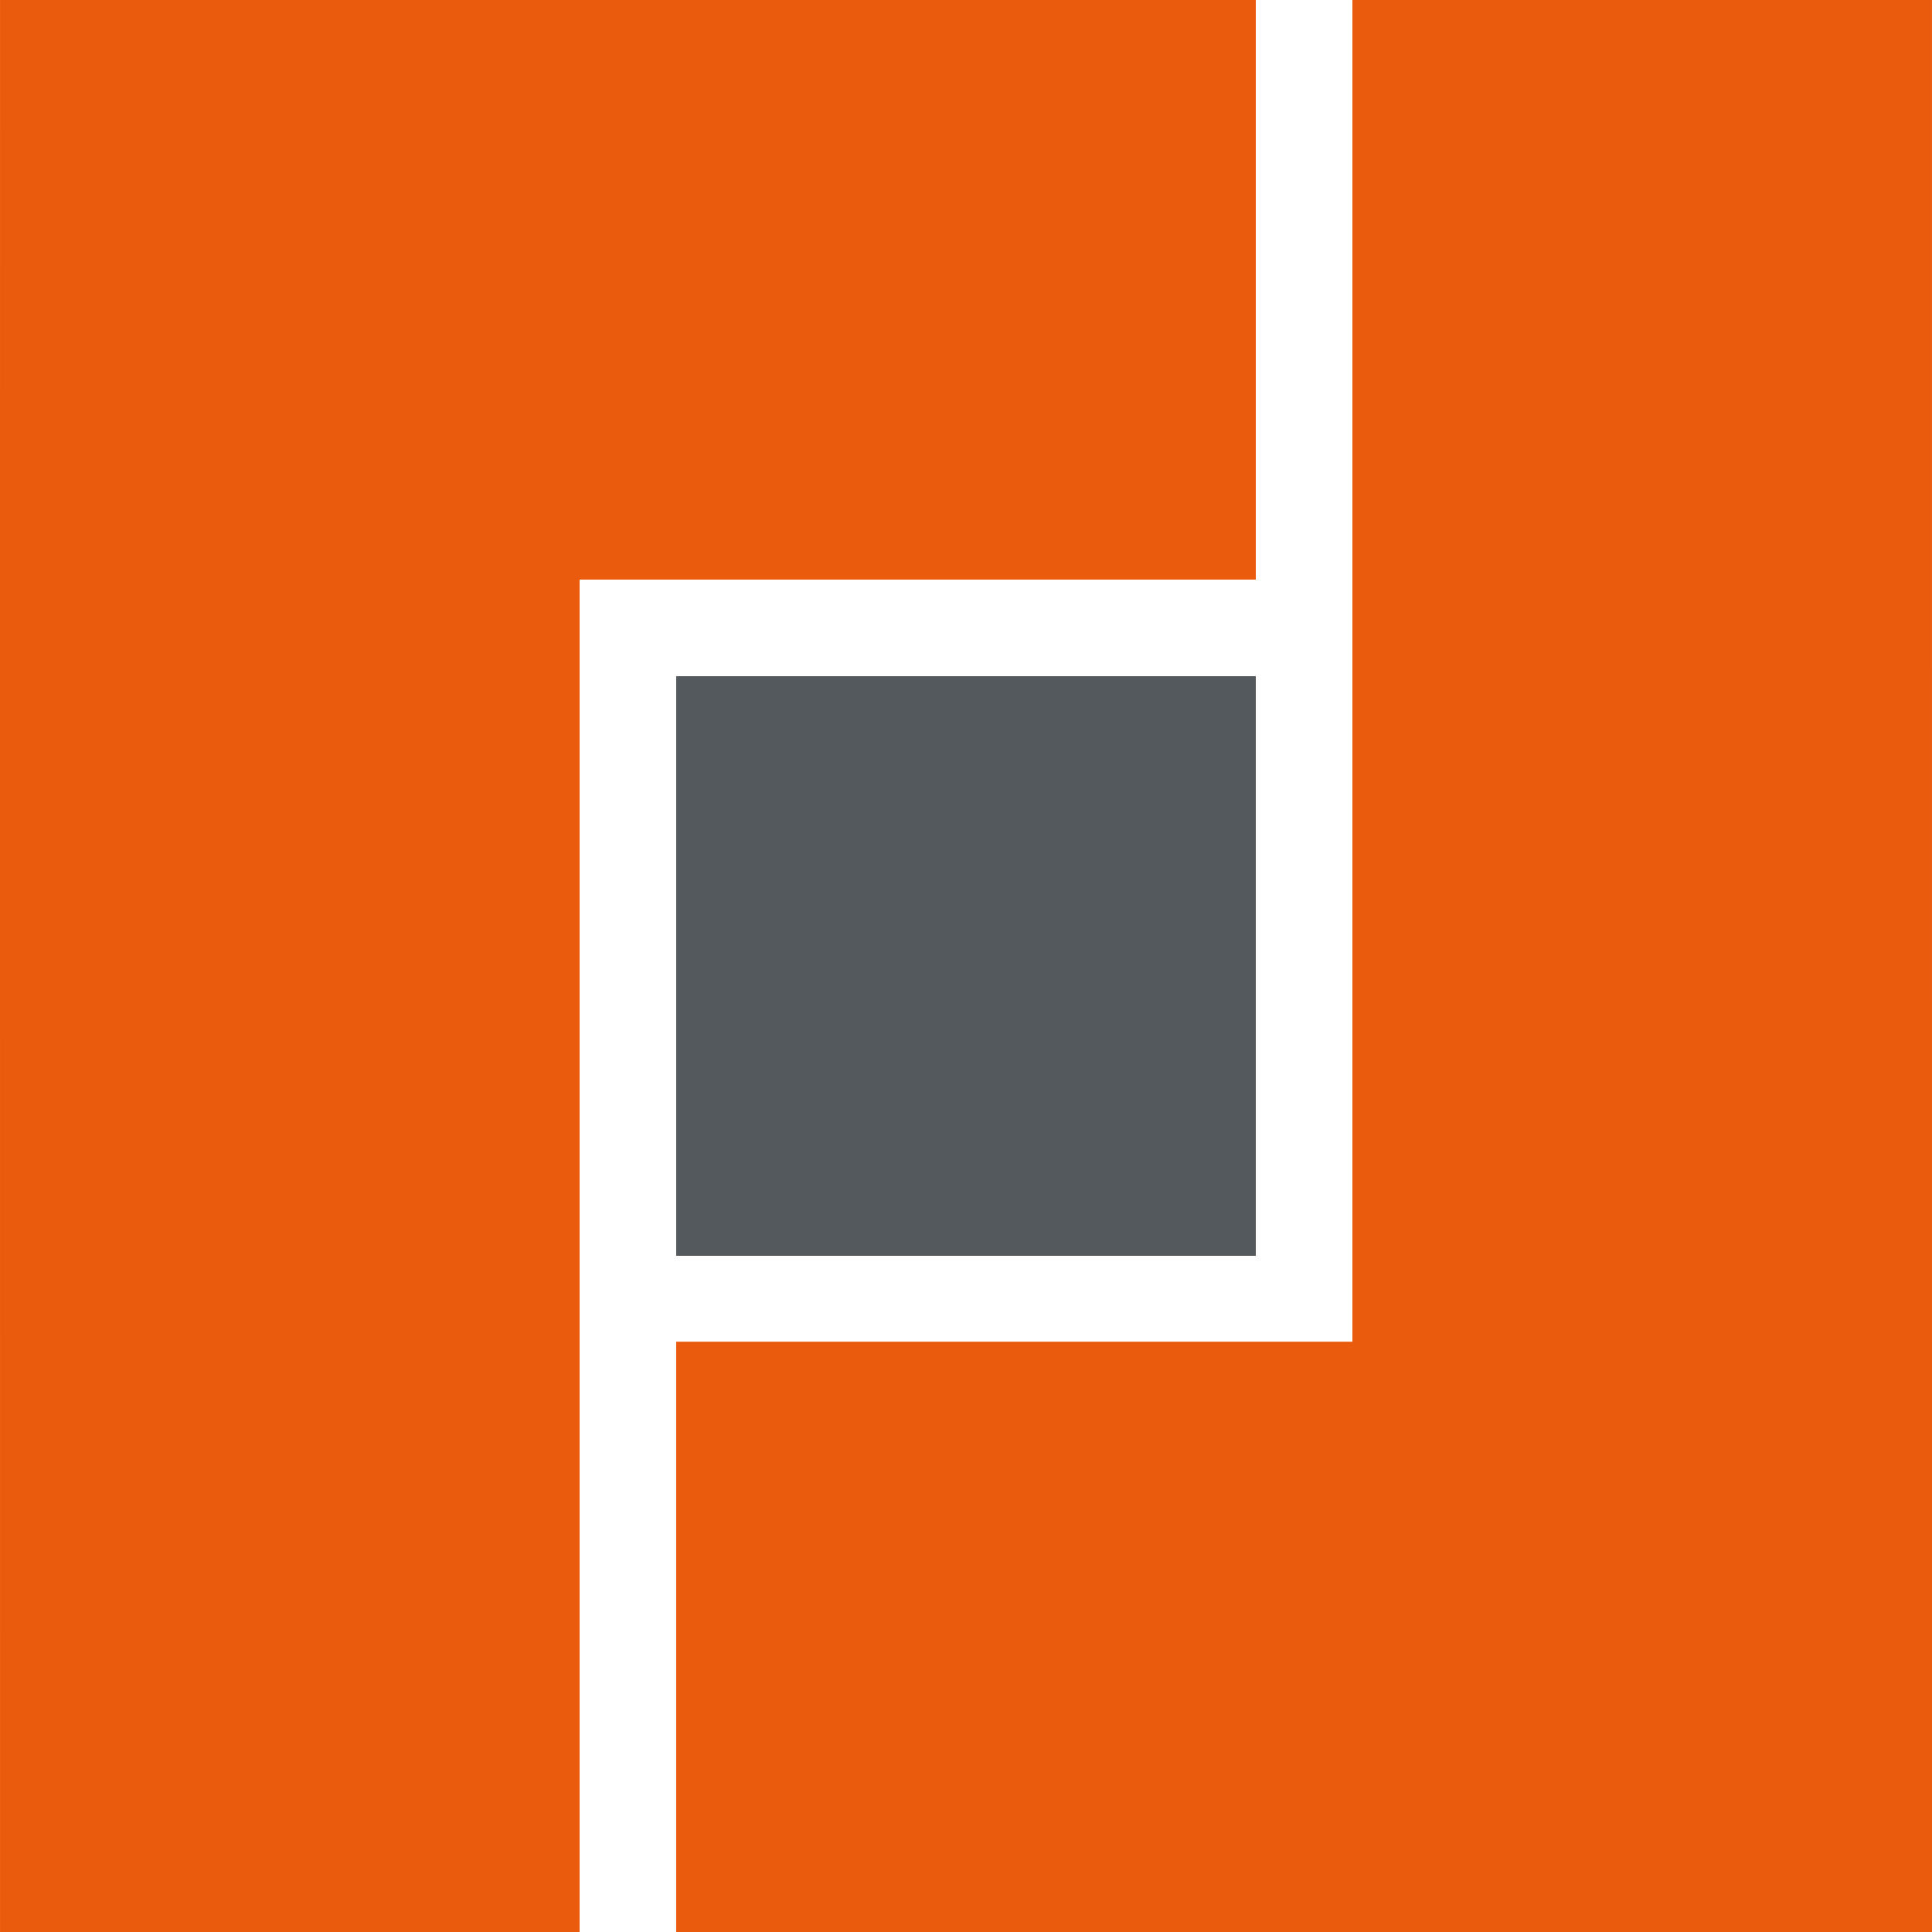 <svg width="150" height="150" viewBox="0 0 150 150" fill="none" xmlns="http://www.w3.org/2000/svg">
<path fill-rule="evenodd" clip-rule="evenodd" d="M0.002 150H45V45H97.5V9.15527e-05H45.639H0.002L0 45.834L0.002 150Z" fill="#EB5B0E"/>
<path fill-rule="evenodd" clip-rule="evenodd" d="M150 150V104.166L149.999 0H105V104.166H52.5V150H104.361H150Z" fill="#EB5B0E"/>
<path fill-rule="evenodd" clip-rule="evenodd" d="M52.5 52.5H97.5V97.5H52.5V52.5Z" fill="#54595E"/>
</svg>

